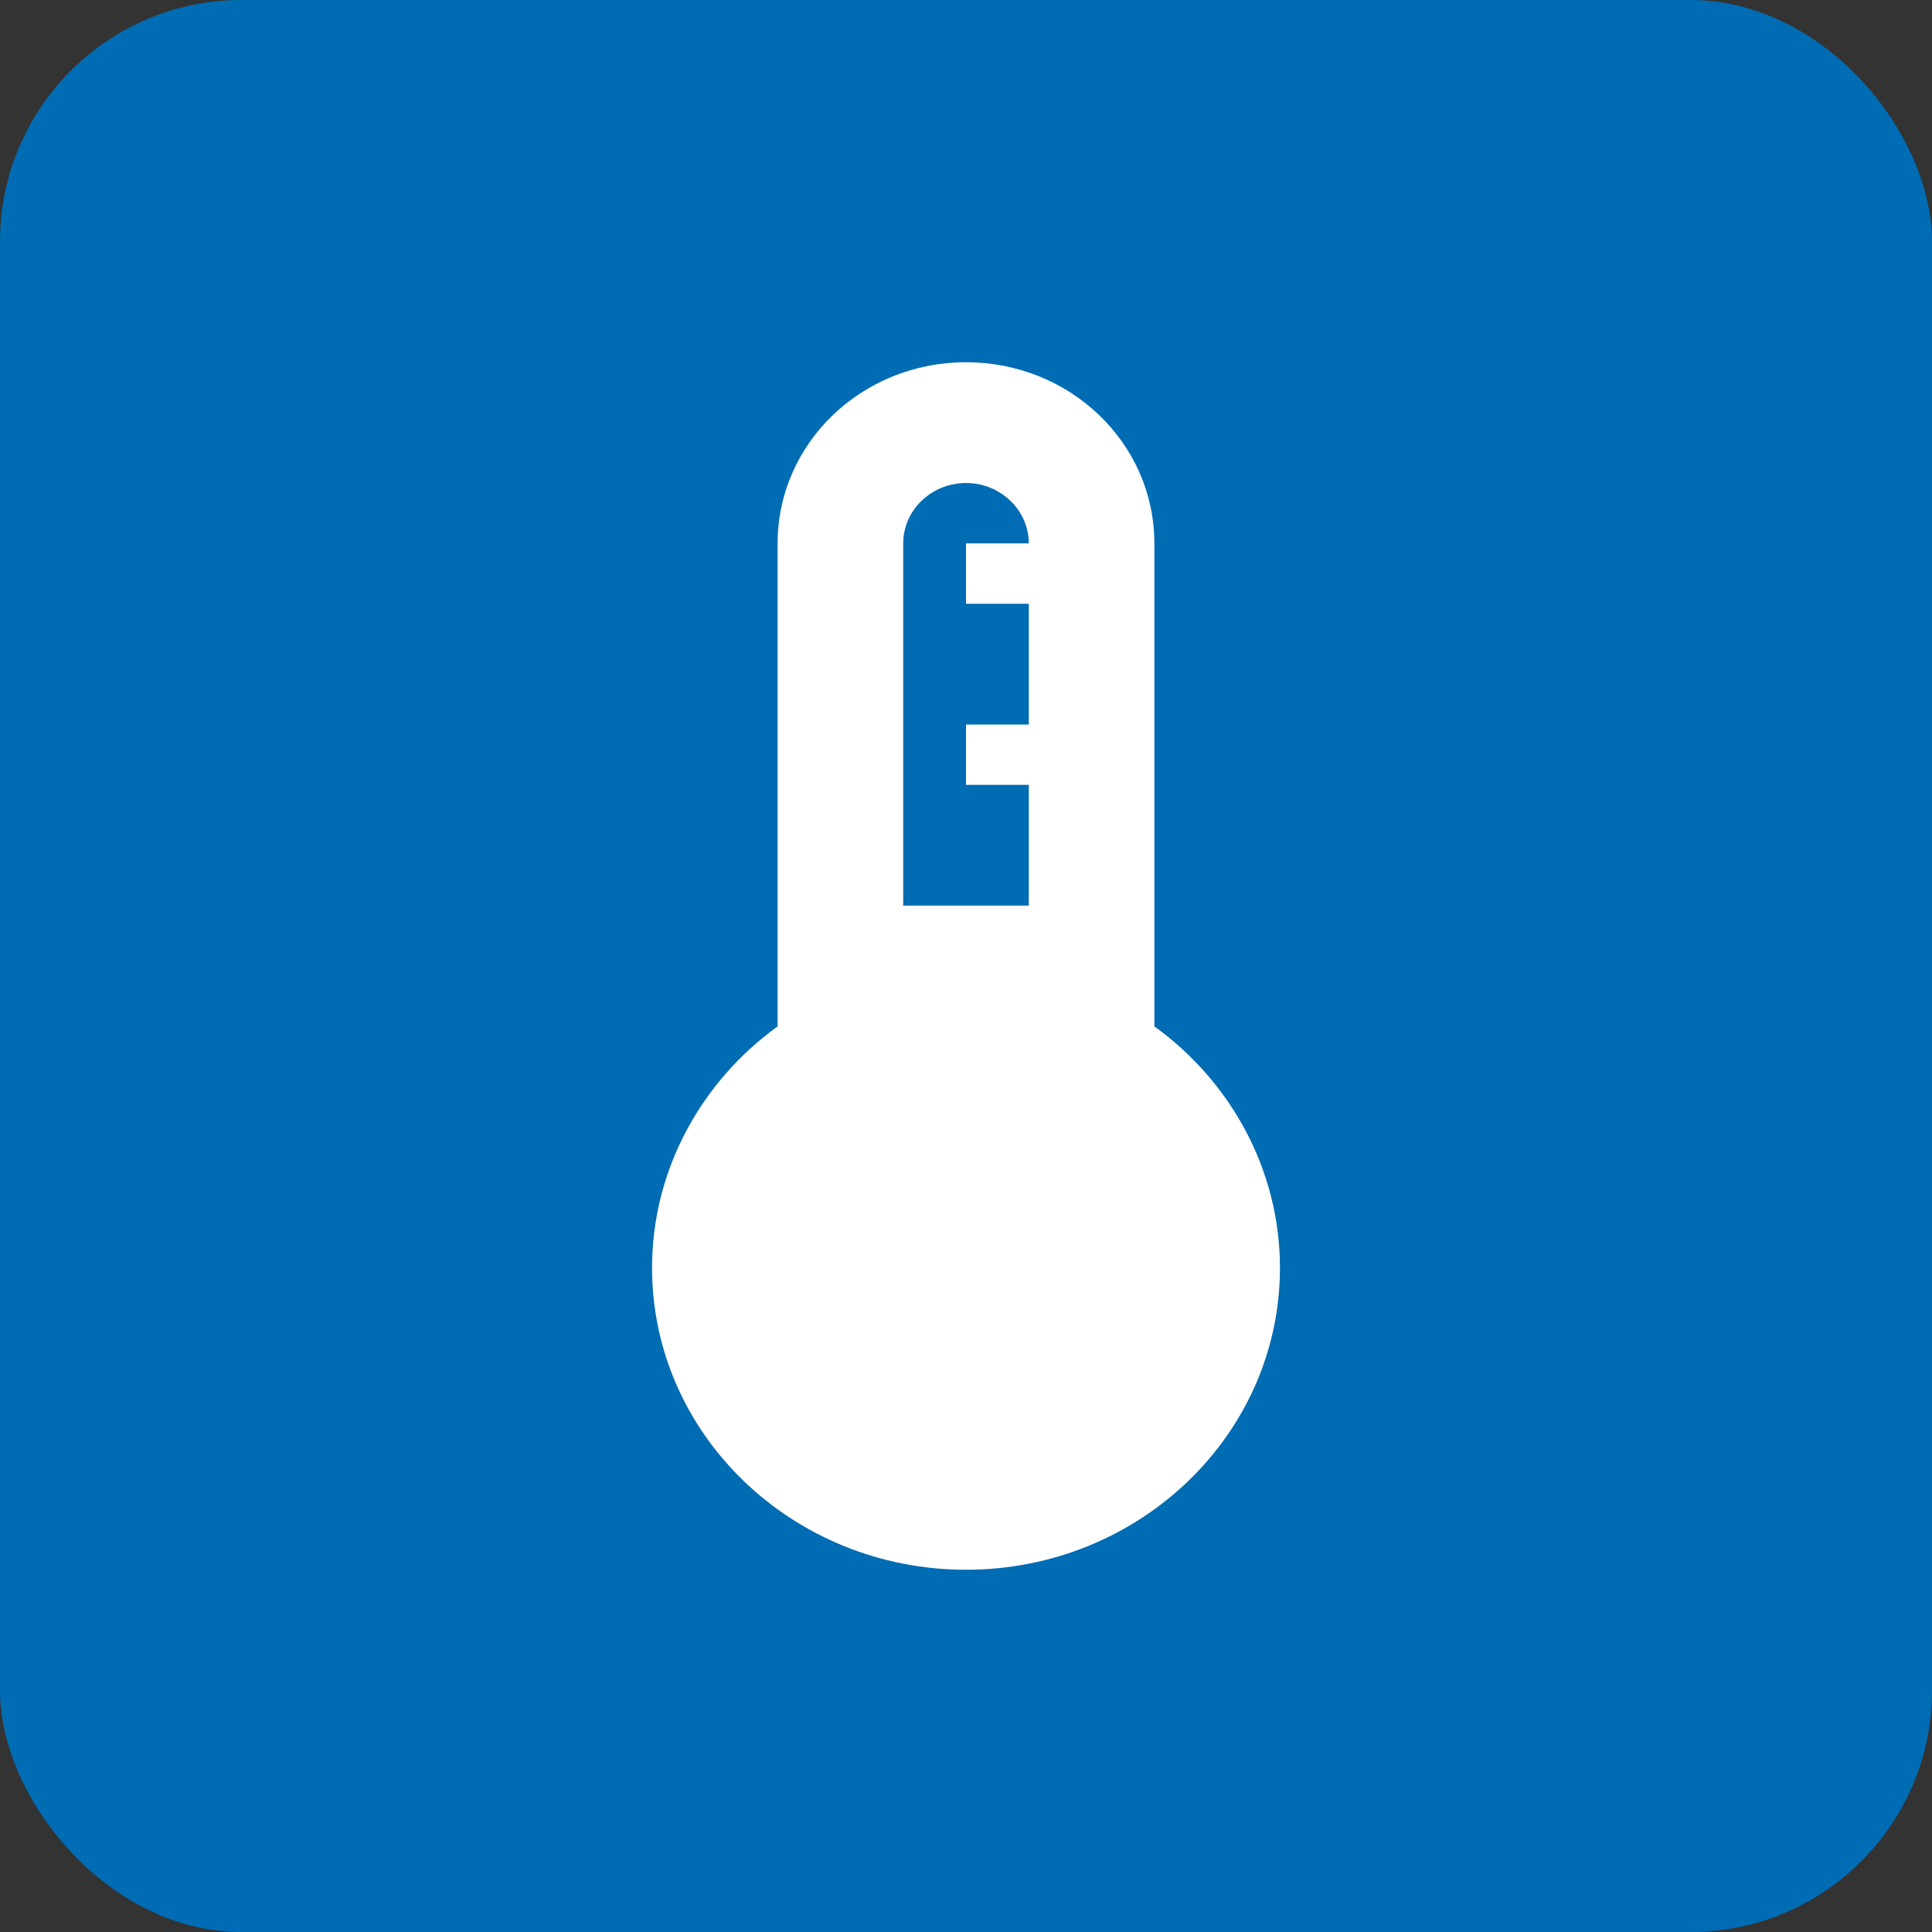 <?xml version="1.0" encoding="UTF-8"?> <svg xmlns="http://www.w3.org/2000/svg" width="40" height="40" viewBox="0 0 40 40" fill="none"><rect x="0" y="0" width="40" height="40" fill="#333333" stroke="none"/><rect width="40" height="40" rx="5" fill="#006CB4"></rect><path d="M23.9 21.25V11.25C23.9 9.175 22.158 7.5 20 7.5C17.842 7.5 16.1 9.175 16.1 11.25V21.25C14.527 22.387 13.5 24.212 13.5 26.25C13.5 29.7 16.412 32.5 20 32.5C23.588 32.5 26.5 29.7 26.5 26.25C26.5 24.212 25.473 22.387 23.9 21.25ZM18.7 11.25C18.7 10.562 19.285 10 20 10C20.715 10 21.3 10.562 21.3 11.25H20V12.5H21.3V15H20V16.25H21.3V18.75H18.7V11.25Z" fill="white"></path></svg> 